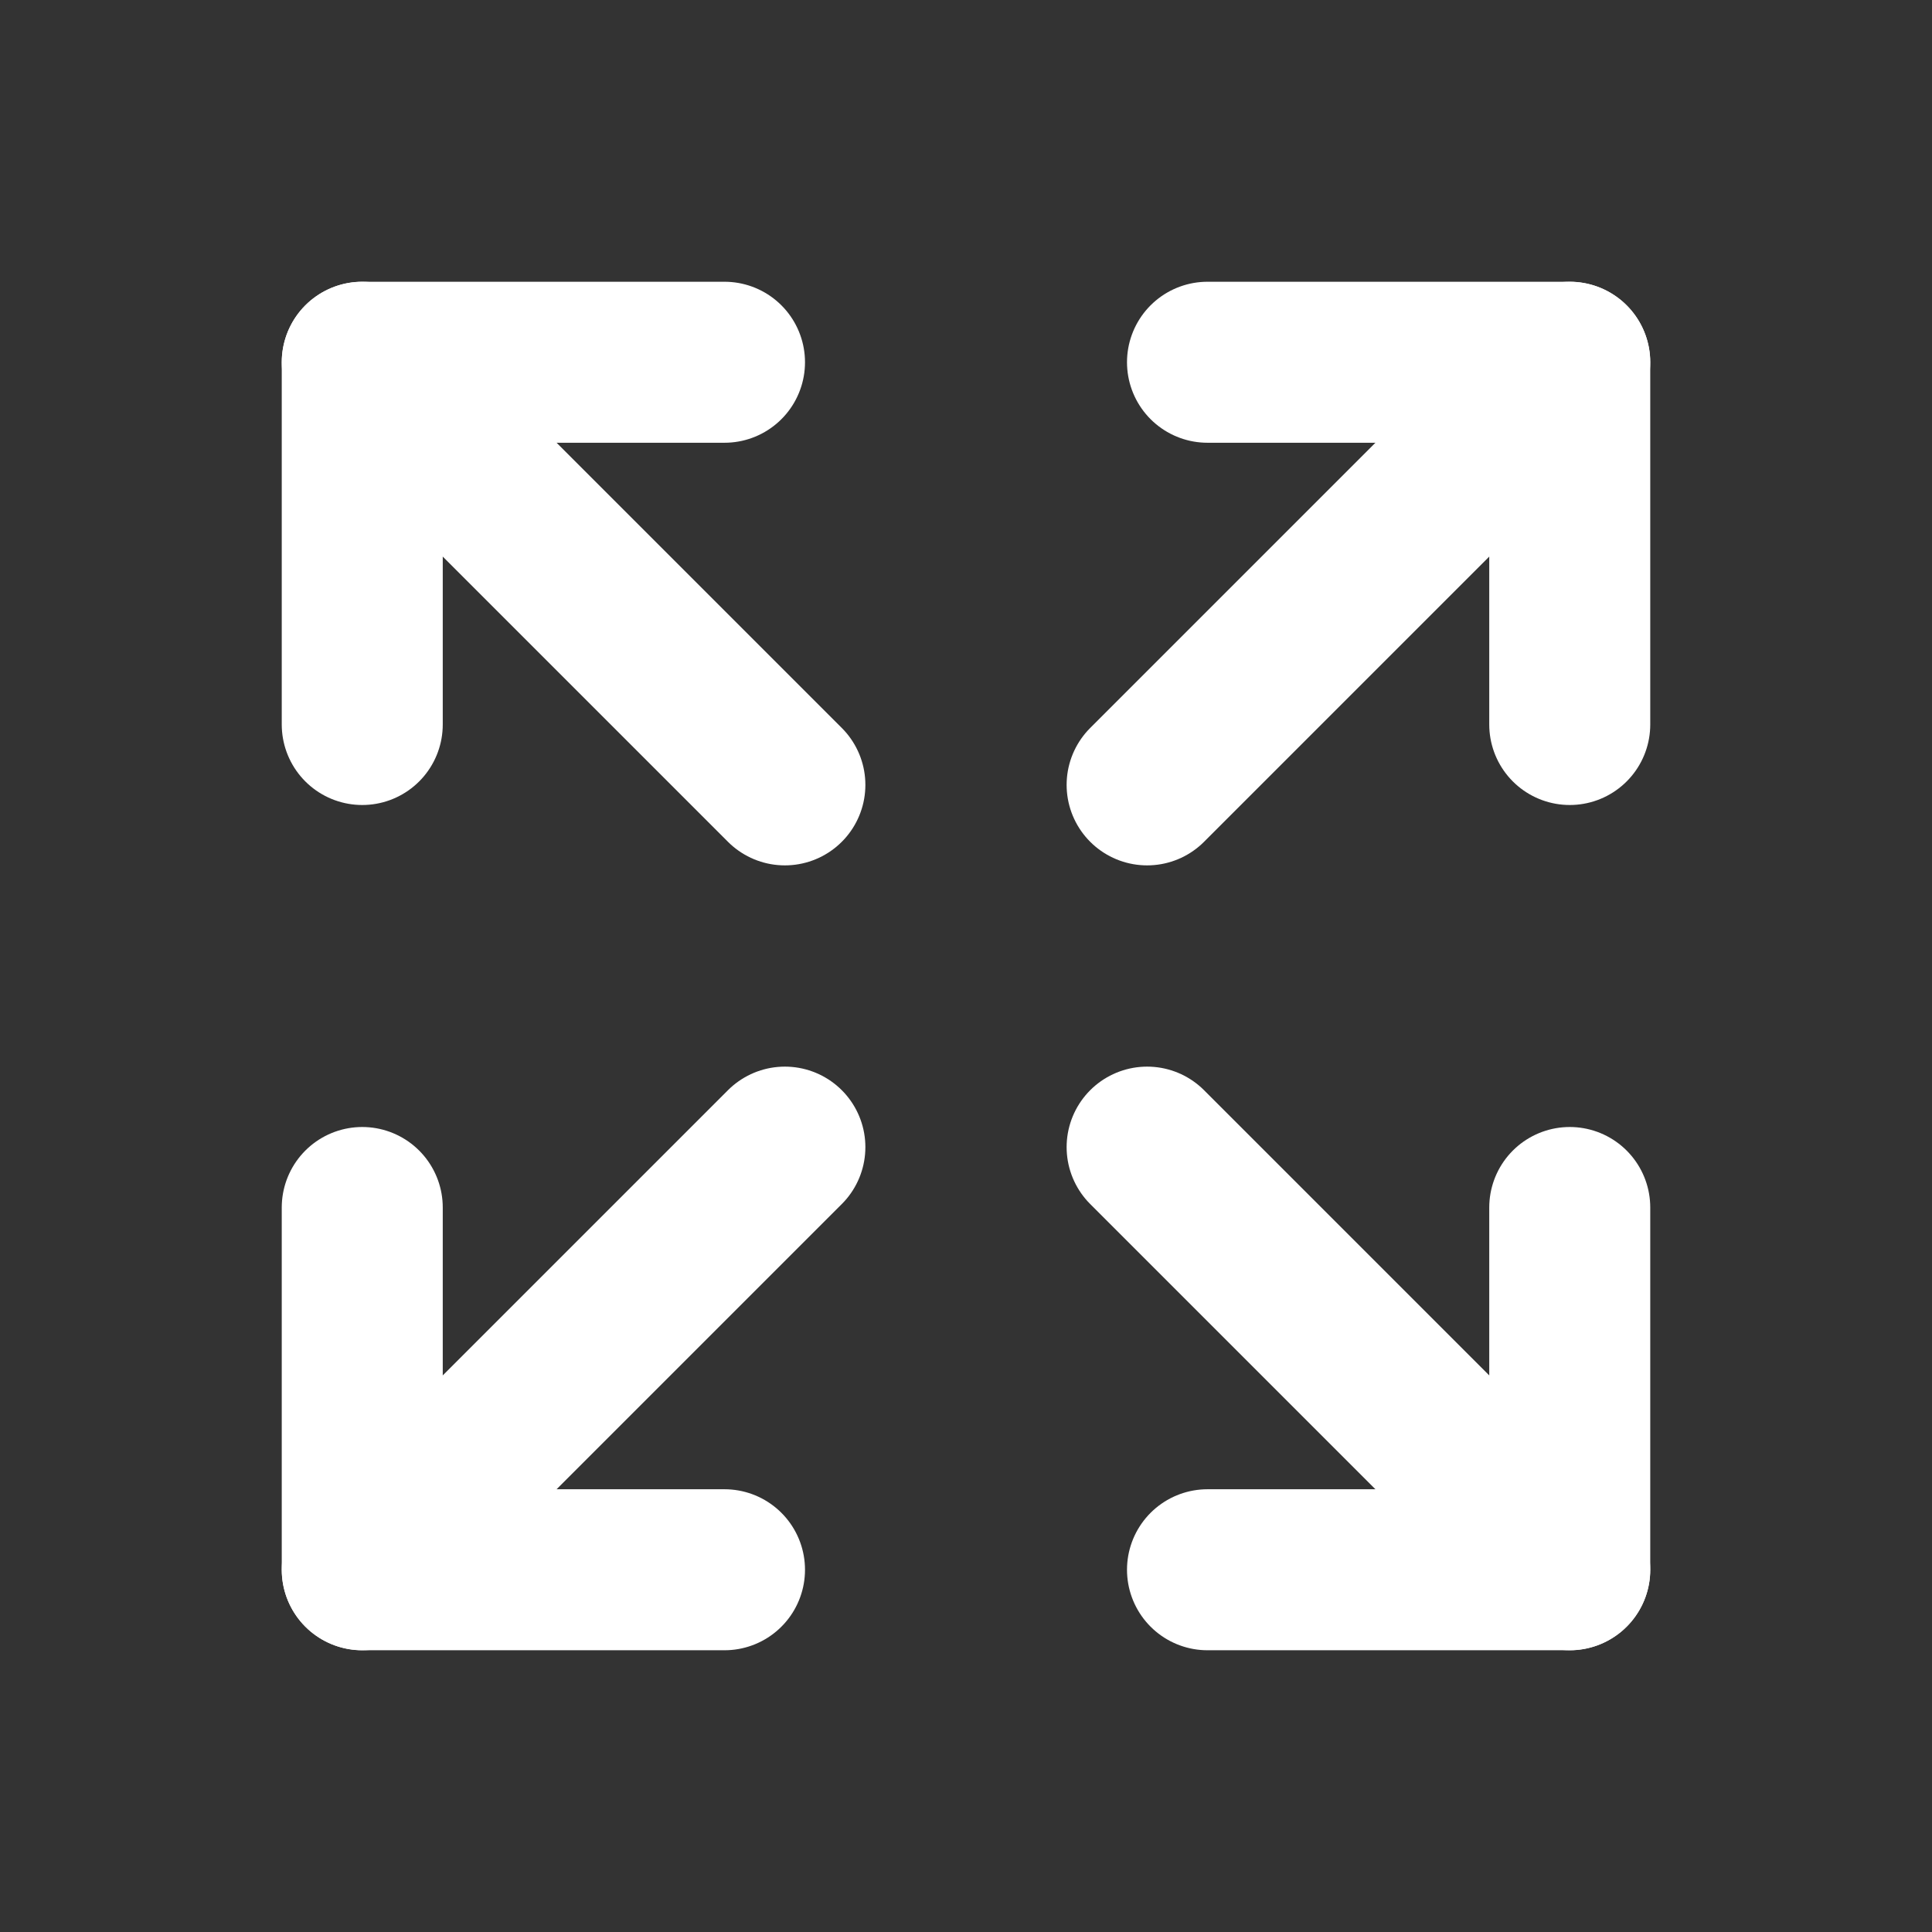 <svg width="24" height="24" viewBox="0 0 24 24" fill="none" xmlns="http://www.w3.org/2000/svg">
<rect x="0" y="0" width="24" height="24" fill="#333333" stroke="none"/>
<g clip-path="url(#clip0_1604_16123)">
<path d="M15 4.5H19.5V9" stroke="white" stroke-width="2" stroke-linecap="round" stroke-linejoin="round"/>
<path d="M14.25 9.75L19.5 4.5" stroke="white" stroke-width="2" stroke-linecap="round" stroke-linejoin="round"/>
<path d="M9 19.5H4.5V15" stroke="white" stroke-width="2" stroke-linecap="round" stroke-linejoin="round"/>
<path d="M9.75 14.25L4.5 19.5" stroke="white" stroke-width="2" stroke-linecap="round" stroke-linejoin="round"/>
<path d="M19.5 15V19.5H15" stroke="white" stroke-width="2" stroke-linecap="round" stroke-linejoin="round"/>
<path d="M14.25 14.25L19.5 19.5" stroke="white" stroke-width="2" stroke-linecap="round" stroke-linejoin="round"/>
<path d="M4.5 9V4.5H9" stroke="white" stroke-width="2" stroke-linecap="round" stroke-linejoin="round"/>
<path d="M9.75 9.75L4.5 4.5" stroke="white" stroke-width="2" stroke-linecap="round" stroke-linejoin="round"/>
</g>
<defs>
<clipPath id="clip0_1604_16123">
<rect width="24" height="24" fill="white"/>
</clipPath>
</defs>
</svg>
